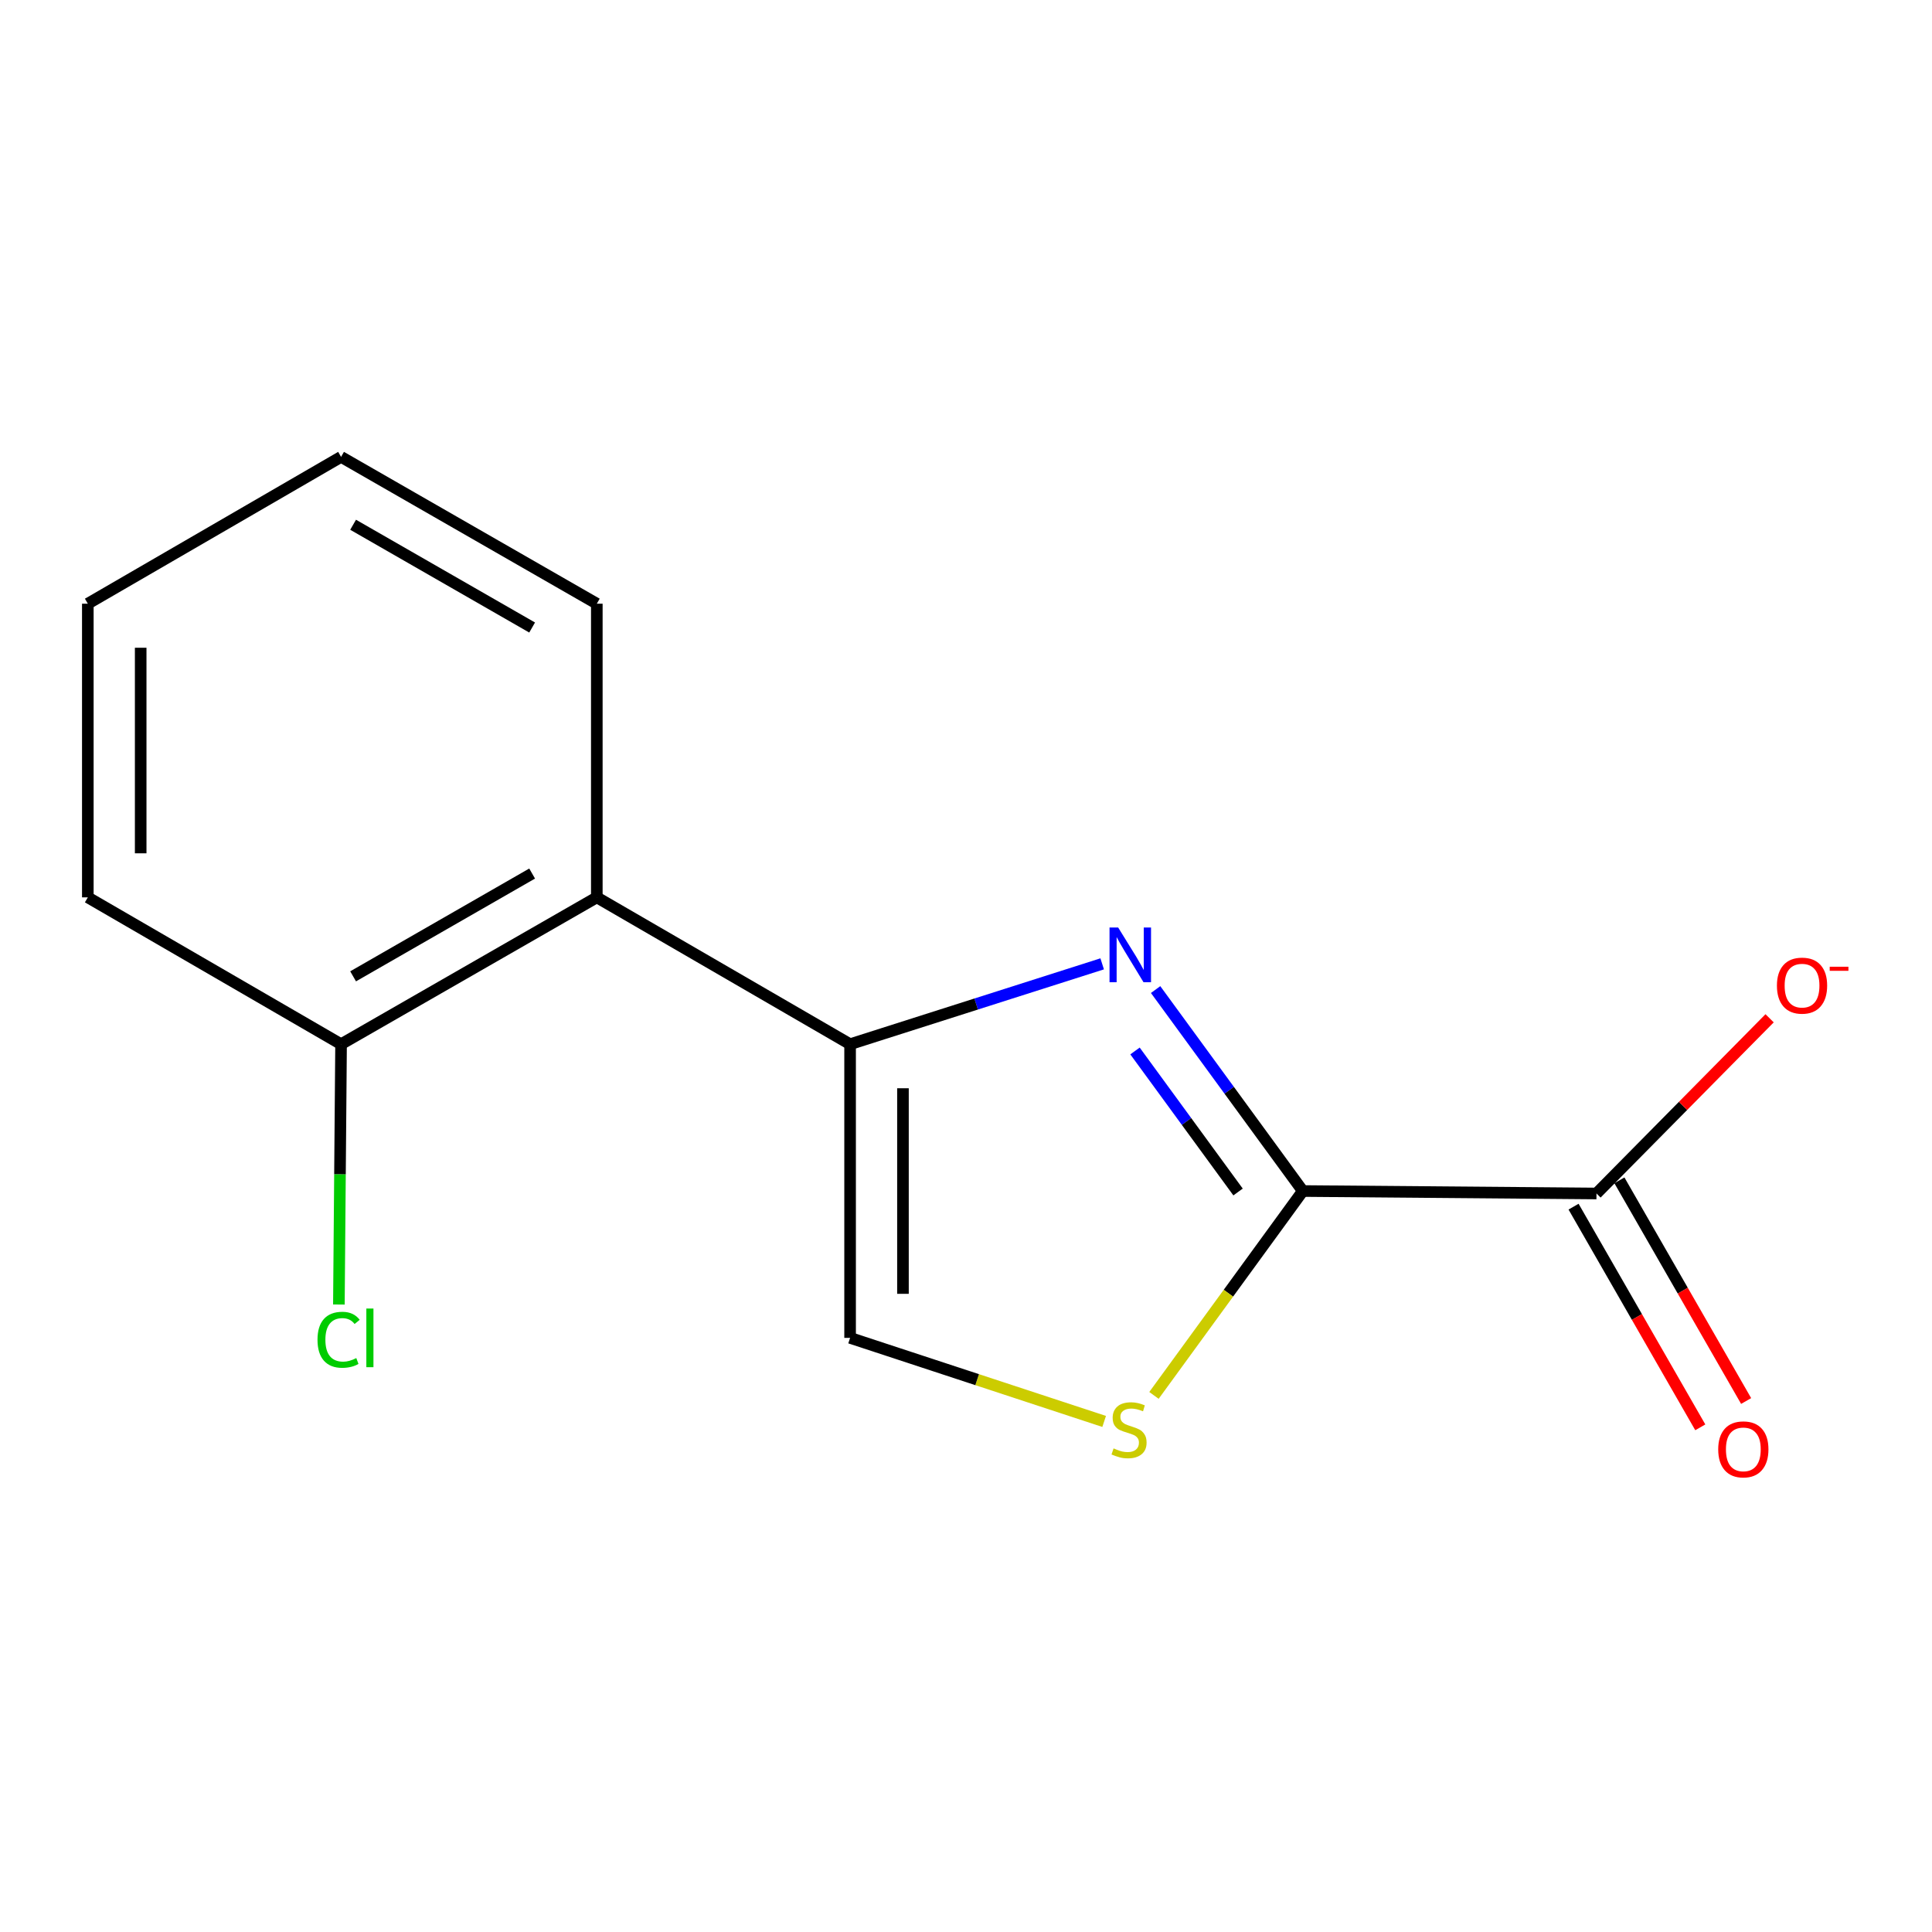 <?xml version='1.0' encoding='iso-8859-1'?>
<svg version='1.1' baseProfile='full'
              xmlns='http://www.w3.org/2000/svg'
                      xmlns:rdkit='http://www.rdkit.org/xml'
                      xmlns:xlink='http://www.w3.org/1999/xlink'
                  xml:space='preserve'
width='1000px' height='1000px' viewBox='0 0 1000 1000'>
<!-- END OF HEADER -->
<rect style='opacity:1.0;fill:#FFFFFF;stroke:none' width='1000' height='1000' x='0' y='0'> </rect>
<path class='bond-0' d='M 570.484,498.889 L 505.246,519.684' style='fill:none;fill-rule:evenodd;stroke:#0000FF;stroke-width:6px;stroke-linecap:butt;stroke-linejoin:miter;stroke-opacity:1' />
<path class='bond-0' d='M 505.246,519.684 L 440.008,540.48' style='fill:none;fill-rule:evenodd;stroke:#000000;stroke-width:6px;stroke-linecap:butt;stroke-linejoin:miter;stroke-opacity:1' />
<path class='bond-1' d='M 598.142,512.197 L 636.24,564.334' style='fill:none;fill-rule:evenodd;stroke:#0000FF;stroke-width:6px;stroke-linecap:butt;stroke-linejoin:miter;stroke-opacity:1' />
<path class='bond-1' d='M 636.24,564.334 L 674.338,616.472' style='fill:none;fill-rule:evenodd;stroke:#000000;stroke-width:6px;stroke-linecap:butt;stroke-linejoin:miter;stroke-opacity:1' />
<path class='bond-1' d='M 587.478,543.982 L 614.147,580.478' style='fill:none;fill-rule:evenodd;stroke:#0000FF;stroke-width:6px;stroke-linecap:butt;stroke-linejoin:miter;stroke-opacity:1' />
<path class='bond-1' d='M 614.147,580.478 L 640.815,616.974' style='fill:none;fill-rule:evenodd;stroke:#000000;stroke-width:6px;stroke-linecap:butt;stroke-linejoin:miter;stroke-opacity:1' />
<path class='bond-3' d='M 440.008,540.48 L 440.008,692.479' style='fill:none;fill-rule:evenodd;stroke:#000000;stroke-width:6px;stroke-linecap:butt;stroke-linejoin:miter;stroke-opacity:1' />
<path class='bond-3' d='M 467.37,563.28 L 467.37,669.679' style='fill:none;fill-rule:evenodd;stroke:#000000;stroke-width:6px;stroke-linecap:butt;stroke-linejoin:miter;stroke-opacity:1' />
<path class='bond-5' d='M 440.008,540.48 L 308.911,464.473' style='fill:none;fill-rule:evenodd;stroke:#000000;stroke-width:6px;stroke-linecap:butt;stroke-linejoin:miter;stroke-opacity:1' />
<path class='bond-2' d='M 674.338,616.472 L 635.814,669.365' style='fill:none;fill-rule:evenodd;stroke:#000000;stroke-width:6px;stroke-linecap:butt;stroke-linejoin:miter;stroke-opacity:1' />
<path class='bond-2' d='M 635.814,669.365 L 597.29,722.257' style='fill:none;fill-rule:evenodd;stroke:#CCCC00;stroke-width:6px;stroke-linecap:butt;stroke-linejoin:miter;stroke-opacity:1' />
<path class='bond-4' d='M 674.338,616.472 L 826.337,617.749' style='fill:none;fill-rule:evenodd;stroke:#000000;stroke-width:6px;stroke-linecap:butt;stroke-linejoin:miter;stroke-opacity:1' />
<path class='bond-14' d='M 571.511,735.732 L 505.759,714.105' style='fill:none;fill-rule:evenodd;stroke:#CCCC00;stroke-width:6px;stroke-linecap:butt;stroke-linejoin:miter;stroke-opacity:1' />
<path class='bond-14' d='M 505.759,714.105 L 440.008,692.479' style='fill:none;fill-rule:evenodd;stroke:#000000;stroke-width:6px;stroke-linecap:butt;stroke-linejoin:miter;stroke-opacity:1' />
<path class='bond-6' d='M 826.337,617.749 L 871.142,572.406' style='fill:none;fill-rule:evenodd;stroke:#000000;stroke-width:6px;stroke-linecap:butt;stroke-linejoin:miter;stroke-opacity:1' />
<path class='bond-6' d='M 871.142,572.406 L 915.947,527.063' style='fill:none;fill-rule:evenodd;stroke:#FF0000;stroke-width:6px;stroke-linecap:butt;stroke-linejoin:miter;stroke-opacity:1' />
<path class='bond-8' d='M 814.473,624.562 L 847.269,681.673' style='fill:none;fill-rule:evenodd;stroke:#000000;stroke-width:6px;stroke-linecap:butt;stroke-linejoin:miter;stroke-opacity:1' />
<path class='bond-8' d='M 847.269,681.673 L 880.065,738.785' style='fill:none;fill-rule:evenodd;stroke:#FF0000;stroke-width:6px;stroke-linecap:butt;stroke-linejoin:miter;stroke-opacity:1' />
<path class='bond-8' d='M 838.201,610.936 L 870.997,668.047' style='fill:none;fill-rule:evenodd;stroke:#000000;stroke-width:6px;stroke-linecap:butt;stroke-linejoin:miter;stroke-opacity:1' />
<path class='bond-8' d='M 870.997,668.047 L 903.794,725.159' style='fill:none;fill-rule:evenodd;stroke:#FF0000;stroke-width:6px;stroke-linecap:butt;stroke-linejoin:miter;stroke-opacity:1' />
<path class='bond-7' d='M 308.911,464.473 L 176.536,540.48' style='fill:none;fill-rule:evenodd;stroke:#000000;stroke-width:6px;stroke-linecap:butt;stroke-linejoin:miter;stroke-opacity:1' />
<path class='bond-7' d='M 275.429,452.145 L 182.768,505.35' style='fill:none;fill-rule:evenodd;stroke:#000000;stroke-width:6px;stroke-linecap:butt;stroke-linejoin:miter;stroke-opacity:1' />
<path class='bond-10' d='M 308.911,464.473 L 308.911,312.474' style='fill:none;fill-rule:evenodd;stroke:#000000;stroke-width:6px;stroke-linecap:butt;stroke-linejoin:miter;stroke-opacity:1' />
<path class='bond-9' d='M 176.536,540.48 L 175.971,607.849' style='fill:none;fill-rule:evenodd;stroke:#000000;stroke-width:6px;stroke-linecap:butt;stroke-linejoin:miter;stroke-opacity:1' />
<path class='bond-9' d='M 175.971,607.849 L 175.405,675.219' style='fill:none;fill-rule:evenodd;stroke:#00CC00;stroke-width:6px;stroke-linecap:butt;stroke-linejoin:miter;stroke-opacity:1' />
<path class='bond-11' d='M 176.536,540.48 L 45.455,464.473' style='fill:none;fill-rule:evenodd;stroke:#000000;stroke-width:6px;stroke-linecap:butt;stroke-linejoin:miter;stroke-opacity:1' />
<path class='bond-12' d='M 308.911,312.474 L 176.536,236.482' style='fill:none;fill-rule:evenodd;stroke:#000000;stroke-width:6px;stroke-linecap:butt;stroke-linejoin:miter;stroke-opacity:1' />
<path class='bond-12' d='M 275.432,324.805 L 182.77,271.611' style='fill:none;fill-rule:evenodd;stroke:#000000;stroke-width:6px;stroke-linecap:butt;stroke-linejoin:miter;stroke-opacity:1' />
<path class='bond-15' d='M 45.455,464.473 L 45.455,312.474' style='fill:none;fill-rule:evenodd;stroke:#000000;stroke-width:6px;stroke-linecap:butt;stroke-linejoin:miter;stroke-opacity:1' />
<path class='bond-15' d='M 72.817,441.673 L 72.817,335.274' style='fill:none;fill-rule:evenodd;stroke:#000000;stroke-width:6px;stroke-linecap:butt;stroke-linejoin:miter;stroke-opacity:1' />
<path class='bond-13' d='M 176.536,236.482 L 45.455,312.474' style='fill:none;fill-rule:evenodd;stroke:#000000;stroke-width:6px;stroke-linecap:butt;stroke-linejoin:miter;stroke-opacity:1' />
<path  class='atom-0' d='M 578.769 480.092
L 588.049 495.092
Q 588.969 496.572, 590.449 499.252
Q 591.929 501.932, 592.009 502.092
L 592.009 480.092
L 595.769 480.092
L 595.769 508.412
L 591.889 508.412
L 581.929 492.012
Q 580.769 490.092, 579.529 487.892
Q 578.329 485.692, 577.969 485.012
L 577.969 508.412
L 574.289 508.412
L 574.289 480.092
L 578.769 480.092
' fill='#0000FF'/>
<path  class='atom-3' d='M 576.391 749.688
Q 576.711 749.808, 578.031 750.368
Q 579.351 750.928, 580.791 751.288
Q 582.271 751.608, 583.711 751.608
Q 586.391 751.608, 587.951 750.328
Q 589.511 749.008, 589.511 746.728
Q 589.511 745.168, 588.711 744.208
Q 587.951 743.248, 586.751 742.728
Q 585.551 742.208, 583.551 741.608
Q 581.031 740.848, 579.511 740.128
Q 578.031 739.408, 576.951 737.888
Q 575.911 736.368, 575.911 733.808
Q 575.911 730.248, 578.311 728.048
Q 580.751 725.848, 585.551 725.848
Q 588.831 725.848, 592.551 727.408
L 591.631 730.488
Q 588.231 729.088, 585.671 729.088
Q 582.911 729.088, 581.391 730.248
Q 579.871 731.368, 579.911 733.328
Q 579.911 734.848, 580.671 735.768
Q 581.471 736.688, 582.591 737.208
Q 583.751 737.728, 585.671 738.328
Q 588.231 739.128, 589.751 739.928
Q 591.271 740.728, 592.351 742.368
Q 593.471 743.968, 593.471 746.728
Q 593.471 750.648, 590.831 752.768
Q 588.231 754.848, 583.871 754.848
Q 581.351 754.848, 579.431 754.288
Q 577.551 753.768, 575.311 752.848
L 576.391 749.688
' fill='#CCCC00'/>
<path  class='atom-7' d='M 919.732 510.157
Q 919.732 503.357, 923.092 499.557
Q 926.452 495.757, 932.732 495.757
Q 939.012 495.757, 942.372 499.557
Q 945.732 503.357, 945.732 510.157
Q 945.732 517.037, 942.332 520.957
Q 938.932 524.837, 932.732 524.837
Q 926.492 524.837, 923.092 520.957
Q 919.732 517.077, 919.732 510.157
M 932.732 521.637
Q 937.052 521.637, 939.372 518.757
Q 941.732 515.837, 941.732 510.157
Q 941.732 504.597, 939.372 501.797
Q 937.052 498.957, 932.732 498.957
Q 928.412 498.957, 926.052 501.757
Q 923.732 504.557, 923.732 510.157
Q 923.732 515.877, 926.052 518.757
Q 928.412 521.637, 932.732 521.637
' fill='#FF0000'/>
<path  class='atom-7' d='M 947.052 500.379
L 956.74 500.379
L 956.74 502.491
L 947.052 502.491
L 947.052 500.379
' fill='#FF0000'/>
<path  class='atom-9' d='M 889.344 750.188
Q 889.344 743.388, 892.704 739.588
Q 896.064 735.788, 902.344 735.788
Q 908.624 735.788, 911.984 739.588
Q 915.344 743.388, 915.344 750.188
Q 915.344 757.068, 911.944 760.988
Q 908.544 764.868, 902.344 764.868
Q 896.104 764.868, 892.704 760.988
Q 889.344 757.108, 889.344 750.188
M 902.344 761.668
Q 906.664 761.668, 908.984 758.788
Q 911.344 755.868, 911.344 750.188
Q 911.344 744.628, 908.984 741.828
Q 906.664 738.988, 902.344 738.988
Q 898.024 738.988, 895.664 741.788
Q 893.344 744.588, 893.344 750.188
Q 893.344 755.908, 895.664 758.788
Q 898.024 761.668, 902.344 761.668
' fill='#FF0000'/>
<path  class='atom-10' d='M 164.34 693.459
Q 164.34 686.419, 167.62 682.739
Q 170.94 679.019, 177.22 679.019
Q 183.06 679.019, 186.18 683.139
L 183.54 685.299
Q 181.26 682.299, 177.22 682.299
Q 172.94 682.299, 170.66 685.179
Q 168.42 688.019, 168.42 693.459
Q 168.42 699.059, 170.74 701.939
Q 173.1 704.819, 177.66 704.819
Q 180.78 704.819, 184.42 702.939
L 185.54 705.939
Q 184.06 706.899, 181.82 707.459
Q 179.58 708.019, 177.1 708.019
Q 170.94 708.019, 167.62 704.259
Q 164.34 700.499, 164.34 693.459
' fill='#00CC00'/>
<path  class='atom-10' d='M 189.62 677.299
L 193.3 677.299
L 193.3 707.659
L 189.62 707.659
L 189.62 677.299
' fill='#00CC00'/>
</svg>
